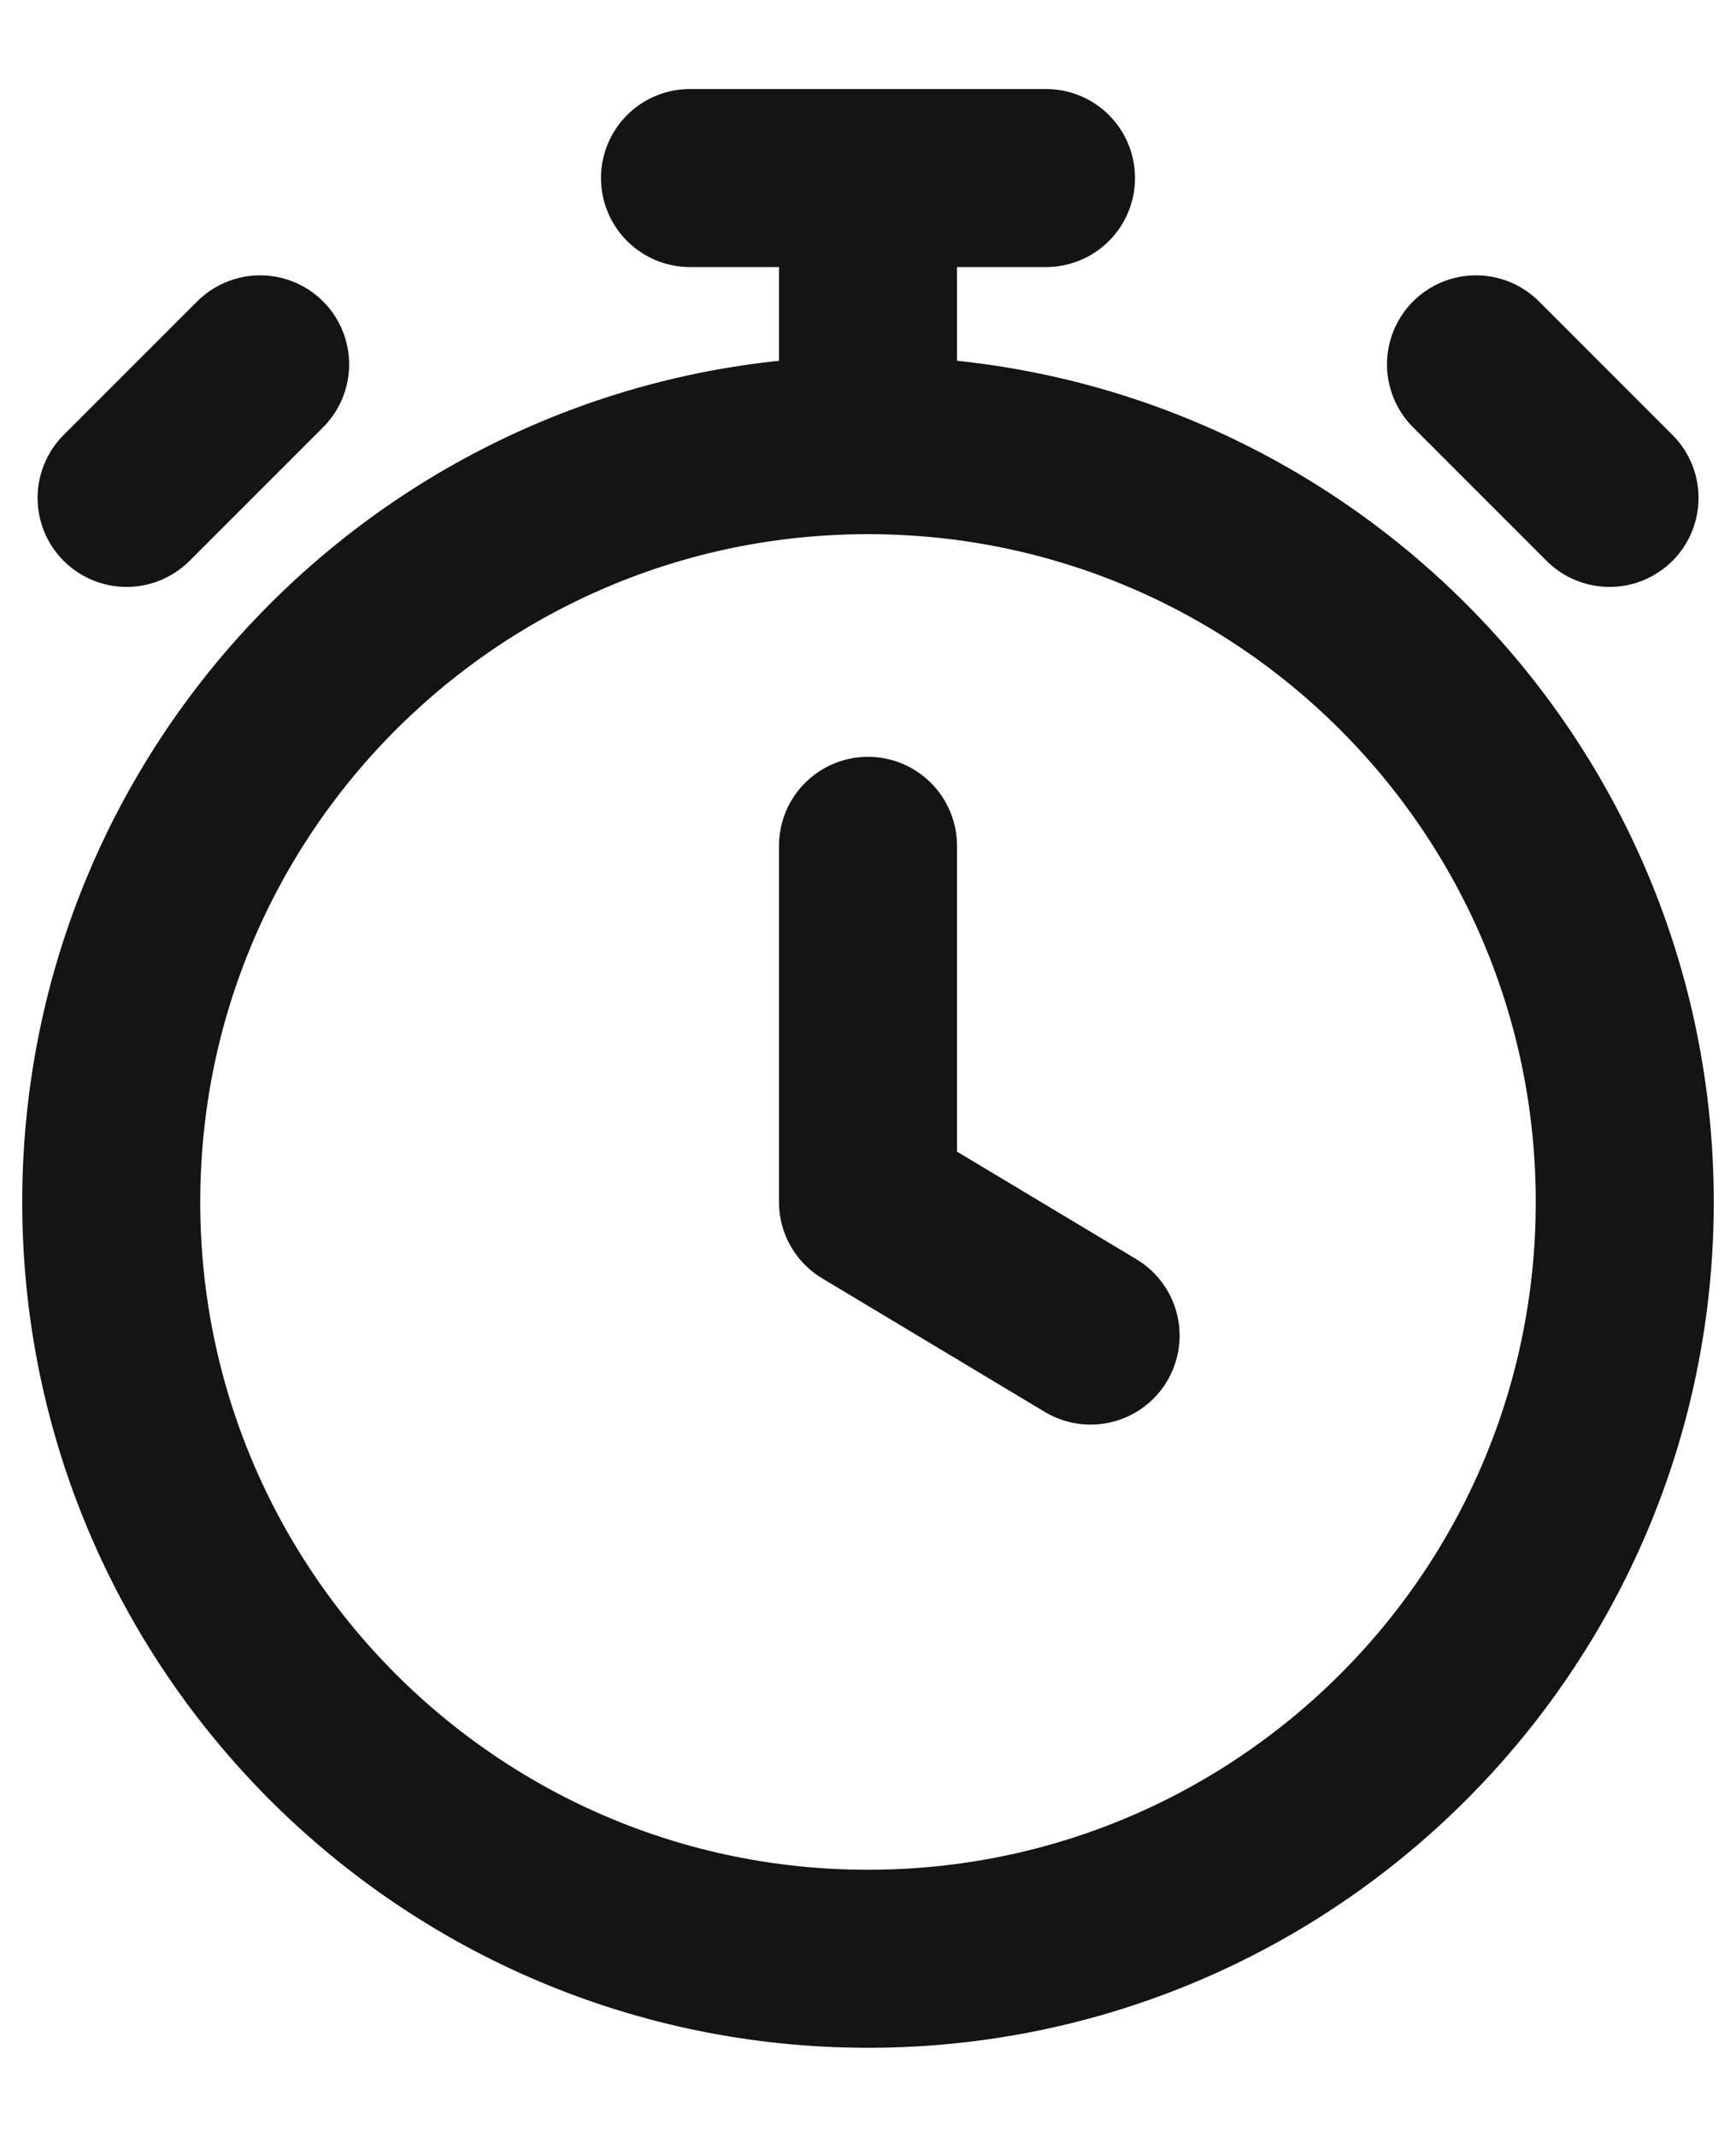 <svg width="13" height="16" viewBox="0 0 13 16" fill="none" xmlns="http://www.w3.org/2000/svg">
<path d="M6.5 6.333V9L8.167 10M6.5 3.333C3.371 3.333 0.833 5.87 0.833 9C0.833 12.129 3.371 14.666 6.5 14.666C9.63 14.666 12.167 12.129 12.167 9C12.167 5.87 9.63 3.333 6.5 3.333ZM6.5 3.333V1.333M5.167 1.333H7.833M12.053 3.728L11.053 2.728L11.553 3.228M0.948 3.728L1.948 2.728L1.448 3.228" stroke="#141414" stroke-width="1.333" stroke-linecap="round" stroke-linejoin="round"/>
</svg>
